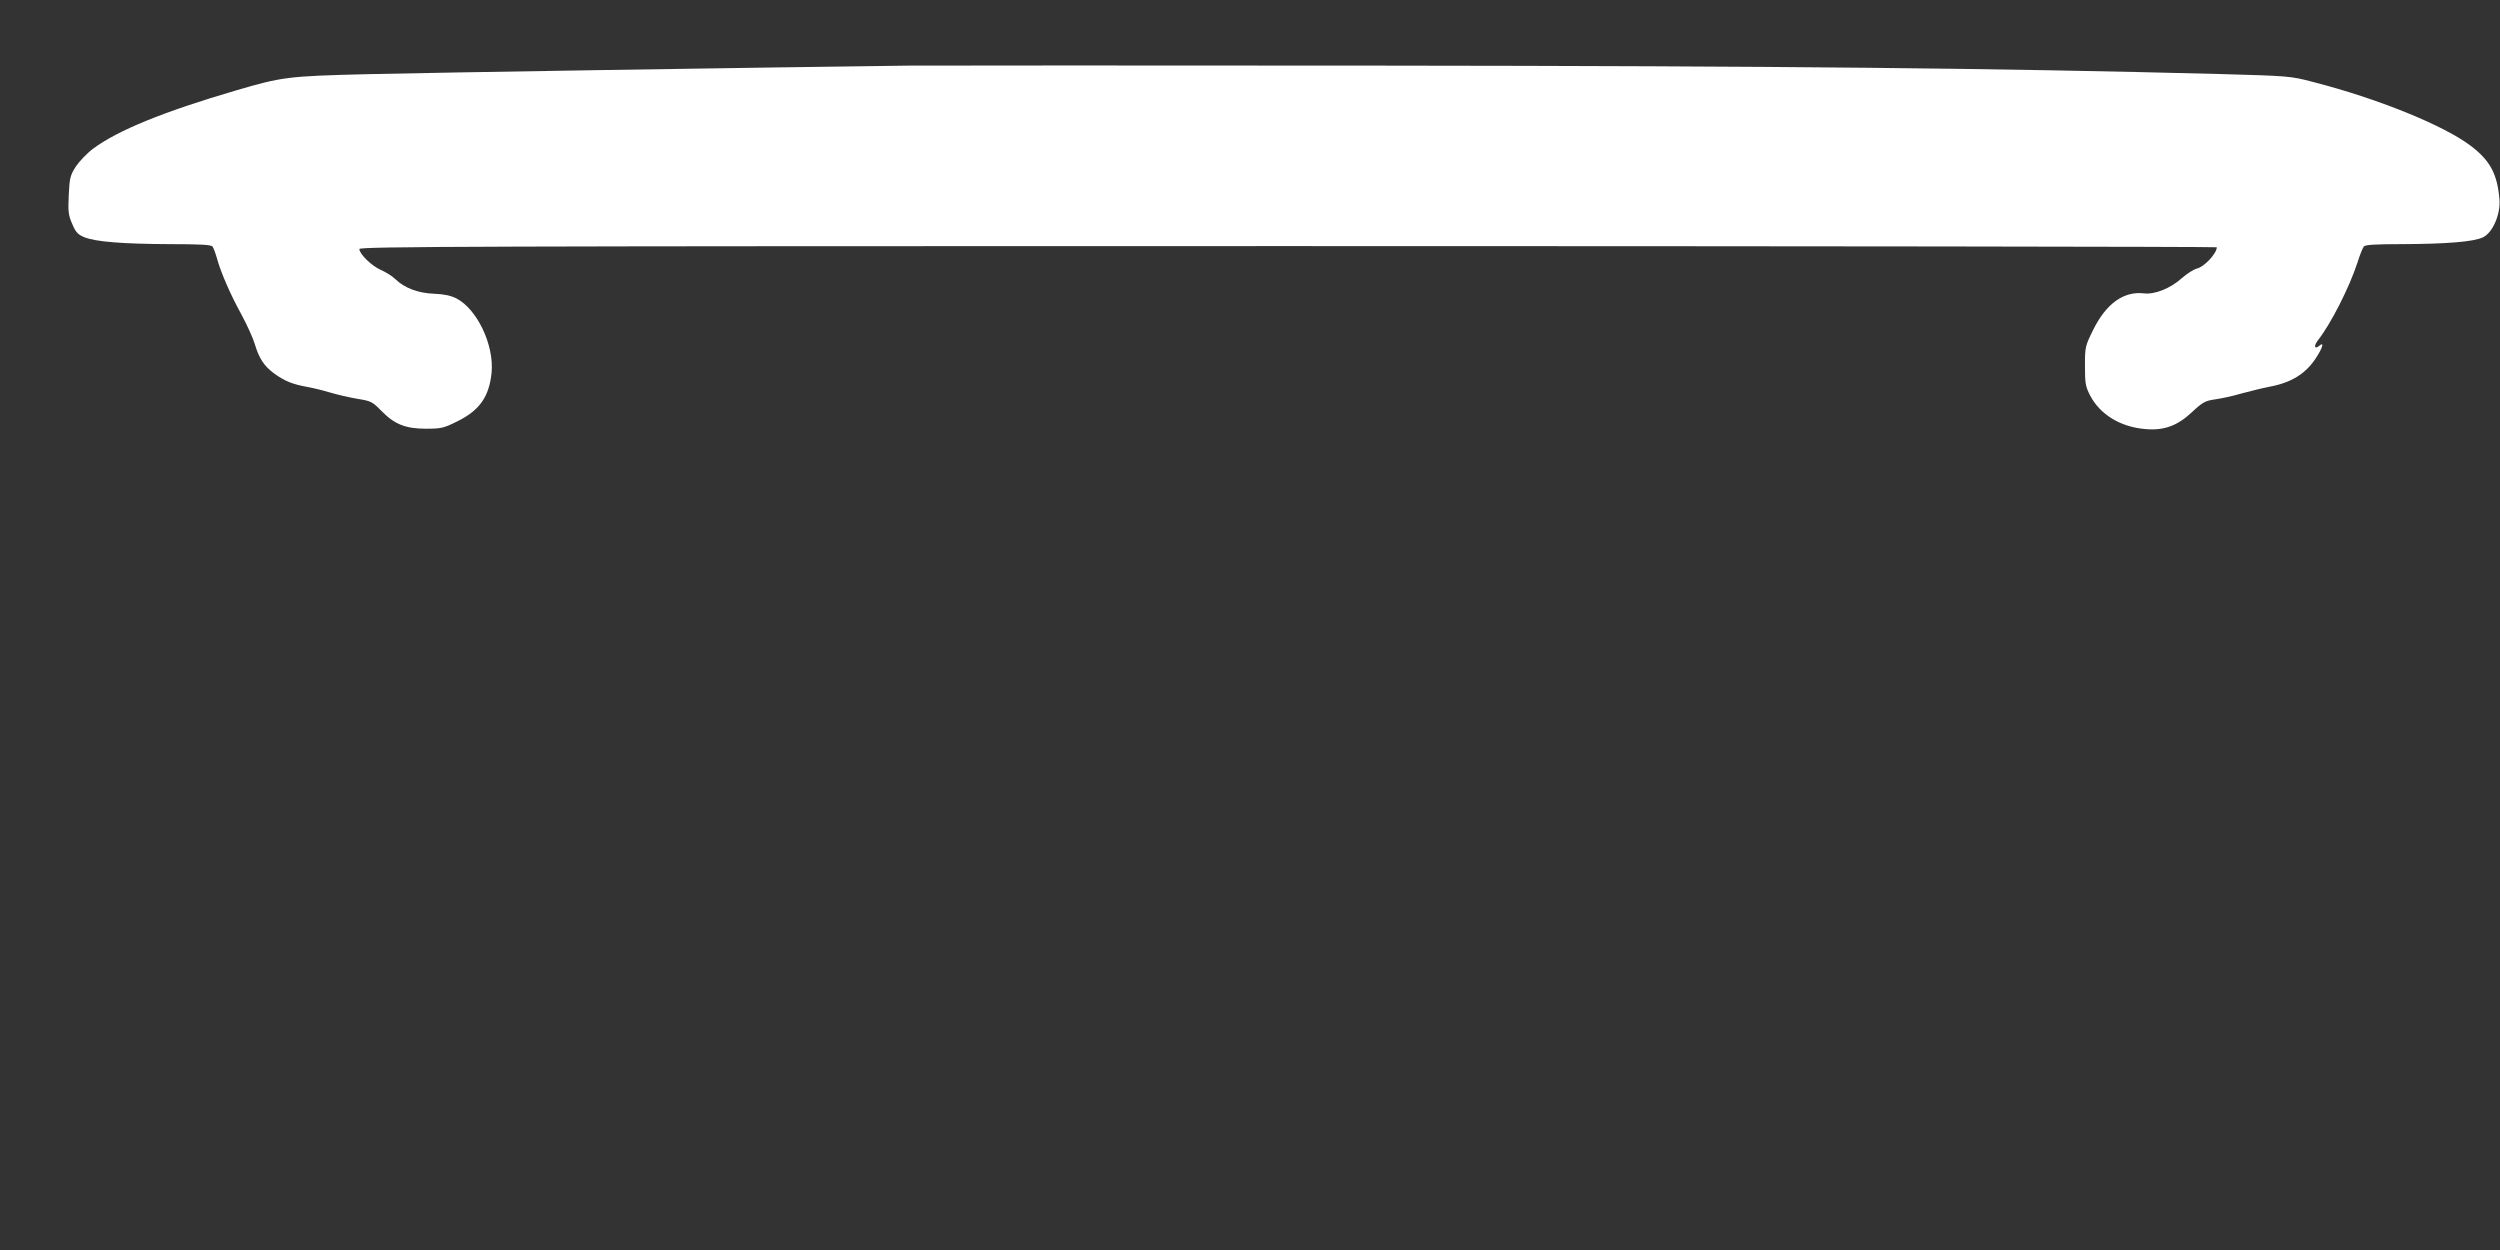 <?xml version="1.0" standalone="no"?>
<!DOCTYPE svg PUBLIC "-//W3C//DTD SVG 20010904//EN"
 "http://www.w3.org/TR/2001/REC-SVG-20010904/DTD/svg10.dtd">
<svg version="1.0" xmlns="http://www.w3.org/2000/svg"
 width="1280pt" height="640pt" viewBox="0 0 1280 640"
 preserveAspectRatio="xMidYMid meet">
<rect x="0" y="0" width="1280" height="640" fill="#333333" stroke="none"/>
<g transform="translate(0,640) scale(0.1,-0.1)"
fill="#ffffff" stroke="none">
<path d="M4650 6064 c-729 -9 -2461 -36 -2780 -44 -399 -10 -426 -14 -665 -84
-368 -108 -601 -203 -728 -297 -31 -23 -71 -65 -89 -92 -28 -44 -32 -58 -36
-146 -4 -84 -2 -103 18 -148 18 -43 29 -54 63 -68 58 -23 195 -34 438 -35 153
0 209 -3 217 -12 5 -7 15 -33 22 -58 19 -71 69 -187 126 -290 28 -52 59 -120
68 -150 22 -74 47 -113 98 -151 55 -40 94 -56 171 -70 34 -6 89 -20 122 -30
33 -10 94 -24 135 -31 69 -11 77 -15 121 -60 68 -70 124 -93 230 -93 78 0 91
3 161 38 114 56 163 127 175 250 13 141 -74 324 -180 379 -30 15 -64 22 -114
24 -82 3 -151 29 -198 74 -16 16 -50 37 -75 48 -47 20 -110 82 -110 107 0 13
585 15 4755 15 2615 0 4755 -3 4755 -6 0 -32 -65 -101 -102 -109 -16 -4 -51
-26 -78 -50 -58 -52 -139 -84 -193 -77 -103 12 -193 -52 -259 -185 -42 -85
-43 -89 -43 -187 0 -90 3 -106 27 -152 51 -97 156 -161 284 -171 94 -8 163 17
238 88 54 50 67 57 116 64 30 4 91 17 135 30 44 12 109 28 145 35 109 20 183
65 235 143 37 55 47 90 20 67 -25 -21 -30 -2 -7 28 66 84 160 269 202 397 12
39 27 76 33 83 7 9 59 12 196 12 227 1 367 12 414 35 50 24 91 119 84 196 -11
130 -49 199 -149 274 -138 104 -476 241 -804 325 -117 31 -125 31 -479 41
-1162 30 -2222 41 -4295 43 -1191 1 -2280 1 -2420 0z"/>
</g>
</svg>
